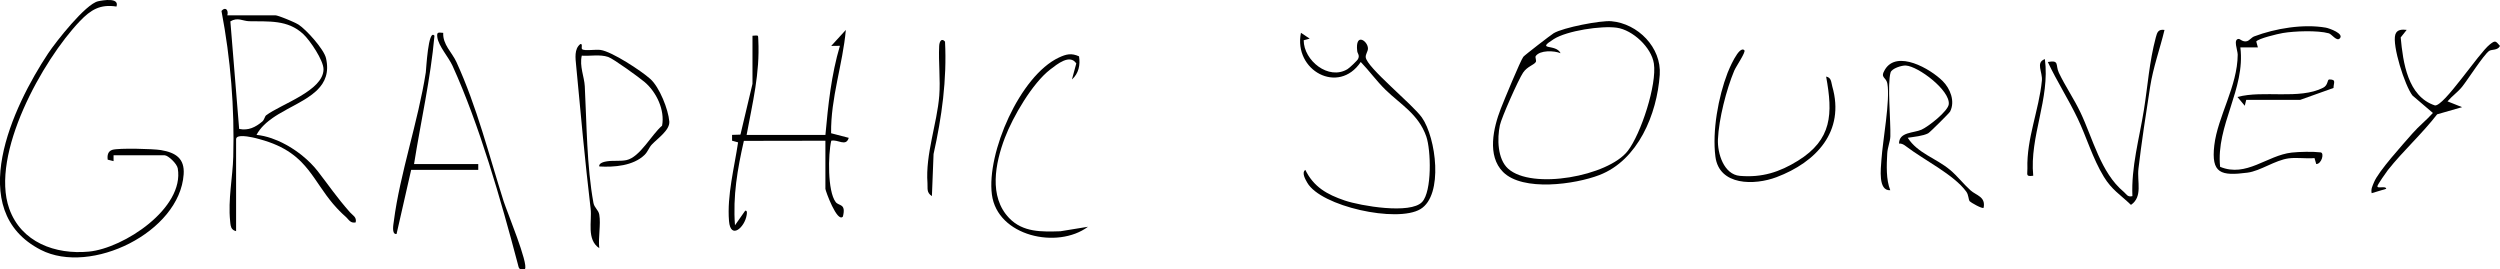 <?xml version="1.0" encoding="UTF-8"?>
<svg id="Layer_2" data-name="Layer 2" xmlns="http://www.w3.org/2000/svg" viewBox="0 0 1055.61 113.74">
  <g id="Layer_1-2" data-name="Layer 1">
    <g id="graphic_journey" data-name="graphic journey">
      <path d="M47.95,65.58v2.46s-2.47-.62-2.47-.62c-.24-1.79.06-3.58,1.99-4.16,2.65-.8,17.23-.44,20.53.12,6.28,1.07,10,3.59,9.55,10.22-1.67,24.47-39.2,42.74-60.31,31.91-32.51-16.68-11.8-60.48,3.07-82.94C23.67,17.53,36.13,1.71,41.41.54c2.1-.46,9.09-1.67,7.77,2.23-6.88-1.08-10.86,1.36-15.43,6.13C17.96,25.4-4.19,65.2,3.89,88.07c5.03,14.25,19.5,19.51,33.62,18.17,14.73-1.4,40.46-18.35,37.55-35.14-.35-2.03-4.09-5.53-5.55-5.53h-21.56Z"/>
      <path d="M147.73,89.59c-5.65-6.41-8.59-10.89-13.53-17.26-.91-1.17-1.94-2.34-3.06-3.46-.56-.57-1.14-1.12-1.75-1.66-.61-.54-1.23-1.07-1.87-1.59-.9-.72-1.84-1.42-2.8-2.08s-1.95-1.29-2.96-1.88c-.29-.16-.58-.33-.87-.49-.58-.32-1.17-.63-1.76-.92-.59-.29-1.19-.57-1.79-.83-.9-.39-1.8-.74-2.71-1.05-2.12-.72-4.24-1.21-6.32-1.42.83-1.55,1.91-2.93,3.18-4.17.63-.62,1.31-1.22,2.03-1.78.53-.42,1.09-.83,1.66-1.23.38-.27.77-.53,1.16-.78.4-.26.8-.51,1.2-.75,1.22-.73,2.48-1.44,3.74-2.13.42-.23.85-.46,1.27-.69.42-.23.85-.45,1.27-.68.63-.35,1.26-.69,1.88-1.03.83-.46,1.64-.93,2.44-1.4.19-.12.39-.24.59-.36.39-.24.77-.49,1.15-.73,1.32-.87,2.54-1.79,3.63-2.79.15-.14.3-.29.45-.44,3.3-3.25,5.08-7.38,3.69-13.44-.86-3.75-8.3-12.06-11.66-14.2-.23-.15-.6-.34-1.06-.57-.18-.09-.38-.18-.59-.28-.11-.05-.21-.1-.32-.15-.45-.2-.94-.42-1.44-.64-.13-.05-.26-.1-.38-.16-.26-.11-.52-.22-.79-.33-.26-.11-.52-.21-.78-.32-.39-.15-.78-.31-1.15-.45-.37-.14-.73-.27-1.06-.39-.22-.08-.43-.15-.63-.22-.69-.23-1.23-.37-1.47-.37h-20.33c.3-1.07.11-2-.35-2.45-.09-.09-.2-.16-.31-.21-.27-.11-.6-.1-.96.09-.21.11-.43.28-.66.52-.06.07-.12.14-.19.22,3.86,20.26,5.54,40.8,4.97,61.59-.23,8.57-2.25,17.95-1.32,27.11.13,1.31.18,2.58.95,3.42.14.16.3.29.49.41.11.07.23.13.36.19.21.1.45.18.72.24v-38.79c0-.32.11-.57.3-.77.15-.15.36-.28.61-.37.23-.08.5-.14.8-.17.81-.1,1.85-.03,2.91.11.71.1,1.43.23,2.11.37h.01c.18.04.34.07.51.11.29.07.56.13.83.19.1.02.19.05.29.07.19.05.37.09.53.14.41.11.76.21,1,.27,5.57,1.5,9.73,3.46,13.04,5.75.51.35,1,.71,1.47,1.08.24.19.47.37.7.56.52.43,1.02.87,1.5,1.32.35.33.69.66,1.02,1,4.11,4.18,6.85,9.04,10.5,14.02.3.39.6.79.9,1.18.14.2.3.41.46.61.32.4.64.8.96,1.19.16.2.33.4.5.61.52.6,1.04,1.2,1.59,1.79h0c.38.41.76.8,1.15,1.2.78.8,1.61,1.59,2.5,2.37.08.07.15.14.22.2.15.14.28.29.42.43.13.14.25.29.39.43.12.14.25.29.38.42.26.27.52.51.82.69.54.33,1.18.48,2.08.29.5-2.28-1.24-2.93-2.46-4.31ZM100.98,54.44l-3.71-45.42c3.14-1.87,5.19-.12,7.93-.06,8.2.19,16.25-.75,22.88,5.46,2.83,2.66,8.54,11.06,8.52,14.85-.05,9.06-17.97,14.69-24.24,19.43-.55.42-.75,1.89-1.62,2.62-2.91,2.44-5.87,3.9-9.76,3.12Z"/>
      <path d="M348.53,56.96c1.15-12.66,2.48-25.37,6.12-37.62l-3.67.05,6.17-6.76c-1.29,14.56-6.43,28.74-6.22,43.63l7.45,1.94c-1.18,3.93-4.63.51-7.39,1.22-1.35,5.84-1.61,21.29,1.87,25.89,1.35,1.78,4.47.48,3.05,6.13-2.41,2.79-7.39-10.96-7.39-11.7v-20.32l-34.43.06c-2.71,11.92-4.68,23.3-3.75,35.64l4.31-6.15c.95-.18.74,1.12.62,1.85-.8,5.2-6.8,10.54-7.45,2.51-.88-10.81,2.25-22.55,3.83-33.22l-2.54-.7v-2.46s3.54-.11,3.54-.11l5.08-21.44V15.09c2.61-.1,2.35-.57,2.46,1.83.7,14.19-2.41,26.3-4.93,40.04h33.26Z"/>
      <path d="M680.39,8.96c-4.5-.4-20.32,2.66-24.35,5.06-1.11.66-12.33,9.31-12.82,9.96-1.25,1.66-8.2,18.51-9.52,21.9-3.13,8.08-5.89,19.88.96,26.74,8.35,8.36,30.44,5.23,40.65,1.3,16.34-6.28,24.36-25.69,25.51-42.33.79-11.55-9.26-21.65-20.43-22.63ZM687.3,63.74c-8.23,10.62-40.51,16.59-50.56,7.43-4.46-4.07-4.61-12.66-3.42-18.29.67-3.19,7.86-19.38,9.8-22.22,1.78-2.62,4.5-3.18,5.35-4.46.41-.62-.4-1.99-.01-2.54,1.82-2.56,7.76-2.32,10.49-1.19-1.99-4.2-10.77-.94-2.89-5.96,5.58-3.55,20.13-5.73,26.62-4.81,6.74.96,14.63,8.31,15.66,15.12,1.34,8.87-5.46,29.73-11.04,36.92Z"/>
      <path d="M553.02,16.31l-2.54.69c.01,8.55,10.5,17.04,18.5,12.19.86-.52,4.09-3.57,4.44-4.27.81-1.63-.21-2.22-.34-3.34-.96-8.19,4.66-4.18,4.53-1-.04,1.15-1.04,2.34-.94,3.58.37,4.28,19.74,19.82,23.72,25.46,5.98,8.48,9.21,32.77-.62,38.68s-42.12-1.12-47.81-11.2c-.74-1.31-2.47-4.2-.79-5.37,3.51,7.19,9.12,10.38,16.63,12.93,6.73,2.28,27.73,5.89,32.67.64,4.24-4.51,3.76-21.98,1.77-27.68-3.3-9.44-10.91-13.55-17.23-19.72-3.82-3.74-6.76-7.91-10.44-11.73-9.38,14.04-28.48,3.57-25.25-12.31l3.69,2.45Z"/>
      <path d="M805.55,58.2c4.2,6.56,11.89,8.54,17.86,13.54,3.02,2.52,5.65,5.95,8.62,8.62,2.46,2.21,6.49,2.66,5.54,7.38-.56.57-5.53-2.31-5.87-2.75-.6-.79-.4-2.62-1.45-4.07-5.22-7.19-17.95-13.42-25.34-19.07-.93-.71-1.81-1.34-3.06-1.22-.01-4.99,6.2-4.39,9.51-5.88,2.9-1.3,11.22-7.81,11.5-10.76.56-5.92-12.89-15.99-18.14-16.32-1.73-.11-5.94,1.25-6.43,2.92-1.44,4.86.09,20.51-.1,26.99-.07,2.28-1.18,4.57-1.32,7.3-.26,4.86-.53,10.98,1.29,15.44-5.24.37-3.99-9.09-3.73-12.96.54-8.01,3.73-25,2.51-31.99-.53-3.01-3.22-2.32-1.06-5.94,5.08-8.53,19.2-.39,24.39,4.78,3.19,3.17,5.35,8.53,3.16,12.88-.32.64-8.55,8.82-9.28,9.2-2.17,1.14-6.07,1.49-8.6,1.88Z"/>
      <path d="M913.95,12.63c-1.98,8.2-4.77,15.69-6.08,24.09-1.7,10.95-3.65,23.57-4.92,34.49-.65,5.52,1.91,11.82-3.16,15.3-4.54-4.35-8.12-6.37-11.48-11.91-4.8-7.91-7.21-16.59-11.07-24.65-3.88-8.1-8.75-15.65-12.56-23.77,5.06-.93,3.11,1.27,4.67,4.55,2.74,5.74,6.36,10.97,9.12,16.76,5.23,10.96,8.55,25.43,18.24,33.49,1.24,1.03,1.58,2.36,3.69,1.84-.55-12.31,2.92-24.33,4.85-36.4,1.66-10.36,2.24-20.14,5.04-30.67.57-2.14,1.05-3.49,3.66-3.11Z"/>
      <path d="M987.86,16.32c-1.26,1.14-3.32-1.91-4.52-2.25-4.73-1.33-14.52-.96-19.42-.13-2.19.37-10.36,2.32-11.23,3.58l.69,2.49h-7.4c2.2,17.7-10.36,32.9-8.55,50.43,11.09,4.59,19.76-4.82,30.2-6.01,3.26-.37,9.03-.47,12.23-.09,1.71.21.42,4.94-1.84,4.93l-.73-2.52c-3.59.33-7.35-.34-10.92.12-5.72.75-11.94,5.33-17.37,6.03-11.22,1.46-15.41.4-14.02-11.55,1.42-12.11,9.81-24.96,9.88-38.26.01-1.88-2.06-6.62.47-6.65.53,0,1.73,1.42,3.45.95,1.05-.29,1.93-1.6,3.04-2.02,8.93-3.38,20.73-5.34,30.22-3.7,1.45.25,8.08,2.61,5.82,4.65Z"/>
      <path d="M1016.2,12.63l-2.52,3.18c.98,10.58,2.95,24.9,14.43,28.7,3.74.6,18.45-22.01,23.19-25.73,2.38-1.87,2.42-1.53,4.31.62-1,2.02-3.58,1.34-4.63,2.13-2.41,1.8-8.84,11.93-11.37,15.11-1.74,2.18-4.33,3.99-6.16,6.16l6.15,2.45-10.53,3.02c-6.37,8.24-14.36,15.42-20.8,23.54-.86,1.09-4.15,5.86-4.39,6.69-.41,1.42,3.51-.25,3.69,1.22l-6.15,1.85c-.37-1.83.35-3.01.97-4.56,1.89-4.72,12.28-16.1,16.27-20.68,2.66-3.05,5.92-5.61,8.62-8.63l-8.63-7.37c-3.23-4.16-8.64-21.16-7.24-25.74.67-2.19,2.88-2.19,4.79-1.98Z"/>
      <path d="M736.56,21.25c.67.72-3.57,6.87-4.3,8.62-3.32,7.95-6.51,20.41-6.87,28.95-.26,5.98,2.48,14.86,9.27,15.44,9.32.79,16.72-1.56,24.52-6.4,14.4-8.94,14.79-19.74,11.89-35.53,2.28.41,2.12,2.49,2.6,4.17,5.47,19.01-6.81,31.99-23.56,38.31-9.26,3.5-24.22,3.67-25.79-8.68-1.38-10.84,1.22-25.18,5.14-35.37.45-1.18,4.88-11.91,7.11-9.51Z"/>
      <path d="M455.62,23.79c.58,3.64-.16,7.25-3,9.76l1.84-6.77c-2.75-4.08-8.02.28-10.99,2.55-7.53,5.76-15.79,19.97-19.17,28.86-4.06,10.68-6.89,24.84,1.81,33.89,5.86,6.09,13.77,5.81,21.64,5.57l11.65-1.9c-12.88,9.59-38.29,4.02-40.58-13.61-2.28-17.58,11.83-50.08,28.25-57.82,3.14-1.48,5.34-2,8.56-.52Z"/>
      <path d="M174.84,69.27h27.1v2.46h-28.33l-6.17,27.09c-2.22.23-1.3-4.15-1.14-5.45,2.54-19.93,10.26-42.03,13.5-62.85.16-1.06,1.01-18.66,3.65-15.43-1.64,18.24-5.76,36.12-8.62,54.18Z"/>
      <path d="M187.15,13.85c-.28,4.93,3.72,8.29,5.56,12.31,8.68,18.94,13.69,39.13,19.96,58.86,1.29,4.06,10.63,26.6,8.97,28.59-2.65.47-2.49-.24-3.07-2.42-7.01-26.55-16.16-58.48-27.49-83.4-1.71-3.75-5.91-8.33-6.42-12.06-.33-2.42.51-1.97,2.48-1.86Z"/>
      <path d="M399.03,17.56c.83,16.04-1.36,31.88-4.84,47.49l-.7,17.76c-2.39-1.57-1.7-3.24-1.87-5.5-.91-12.12,4.05-25.1,4.98-36.93.53-6.74-.38-14.12-.04-20.98.1-2.01,1.08-3.46,2.46-1.83Z"/>
      <path d="M948.45,42.18l-.61,2.48-3.1-3.71c10.96-2.98,26.09,1.22,36.17-3.89,2.25-1.14,1.65-3.51,2.64-3.51,3.06,0,1.79,1.32,1.76,3.59l-14.08,5.03h-22.79Z"/>
      <path d="M858.52,74.2c-3.36.49-2.38-.54-2.46-3.06-.39-12.63,4.89-24.64,6.11-37.06.37-3.75-2.76-7.65,1.27-9.13,2.23,16.87-6.54,32.64-4.92,49.25Z"/>
      <path d="M245.81,20.78c.99.82,5.66,0,7.79.31,4.81.7,17.14,8.8,21,12.25s7.61,12.88,8.01,17.97c.28,3.61-4.87,7.07-7.4,9.74-1.16,1.22-1.67,3.01-3.04,4.35-4.77,4.62-12.77,5.26-19.12,4.89-.37-1.52,2.36-2.05,3.34-2.19,2.78-.4,5.55.05,8.13-.5,5.69-1.21,10.69-10.89,15.04-14.53,1.23-6.56-2.31-14.16-7.43-18.48-2.29-1.93-13.16-9.82-15.32-10.54-3.55-1.19-7.52-.3-11.16-.55-1.03,4.49,1.07,8.95,1.27,12.9.82,15.81.81,33.73,3.66,49.29.37,2.02,2.12,2.96,2.46,4.93.73,4.15-.52,9.79,0,14.17-5.46-3.64-3.03-11.39-3.65-16.66-2.38-20.17-4.23-40.25-6.11-60.38-.29-3.14-.91-7.06,1.77-9.16,1.17-.23.21,1.75.77,2.21Z"/>
    </g>
  </g>
</svg>